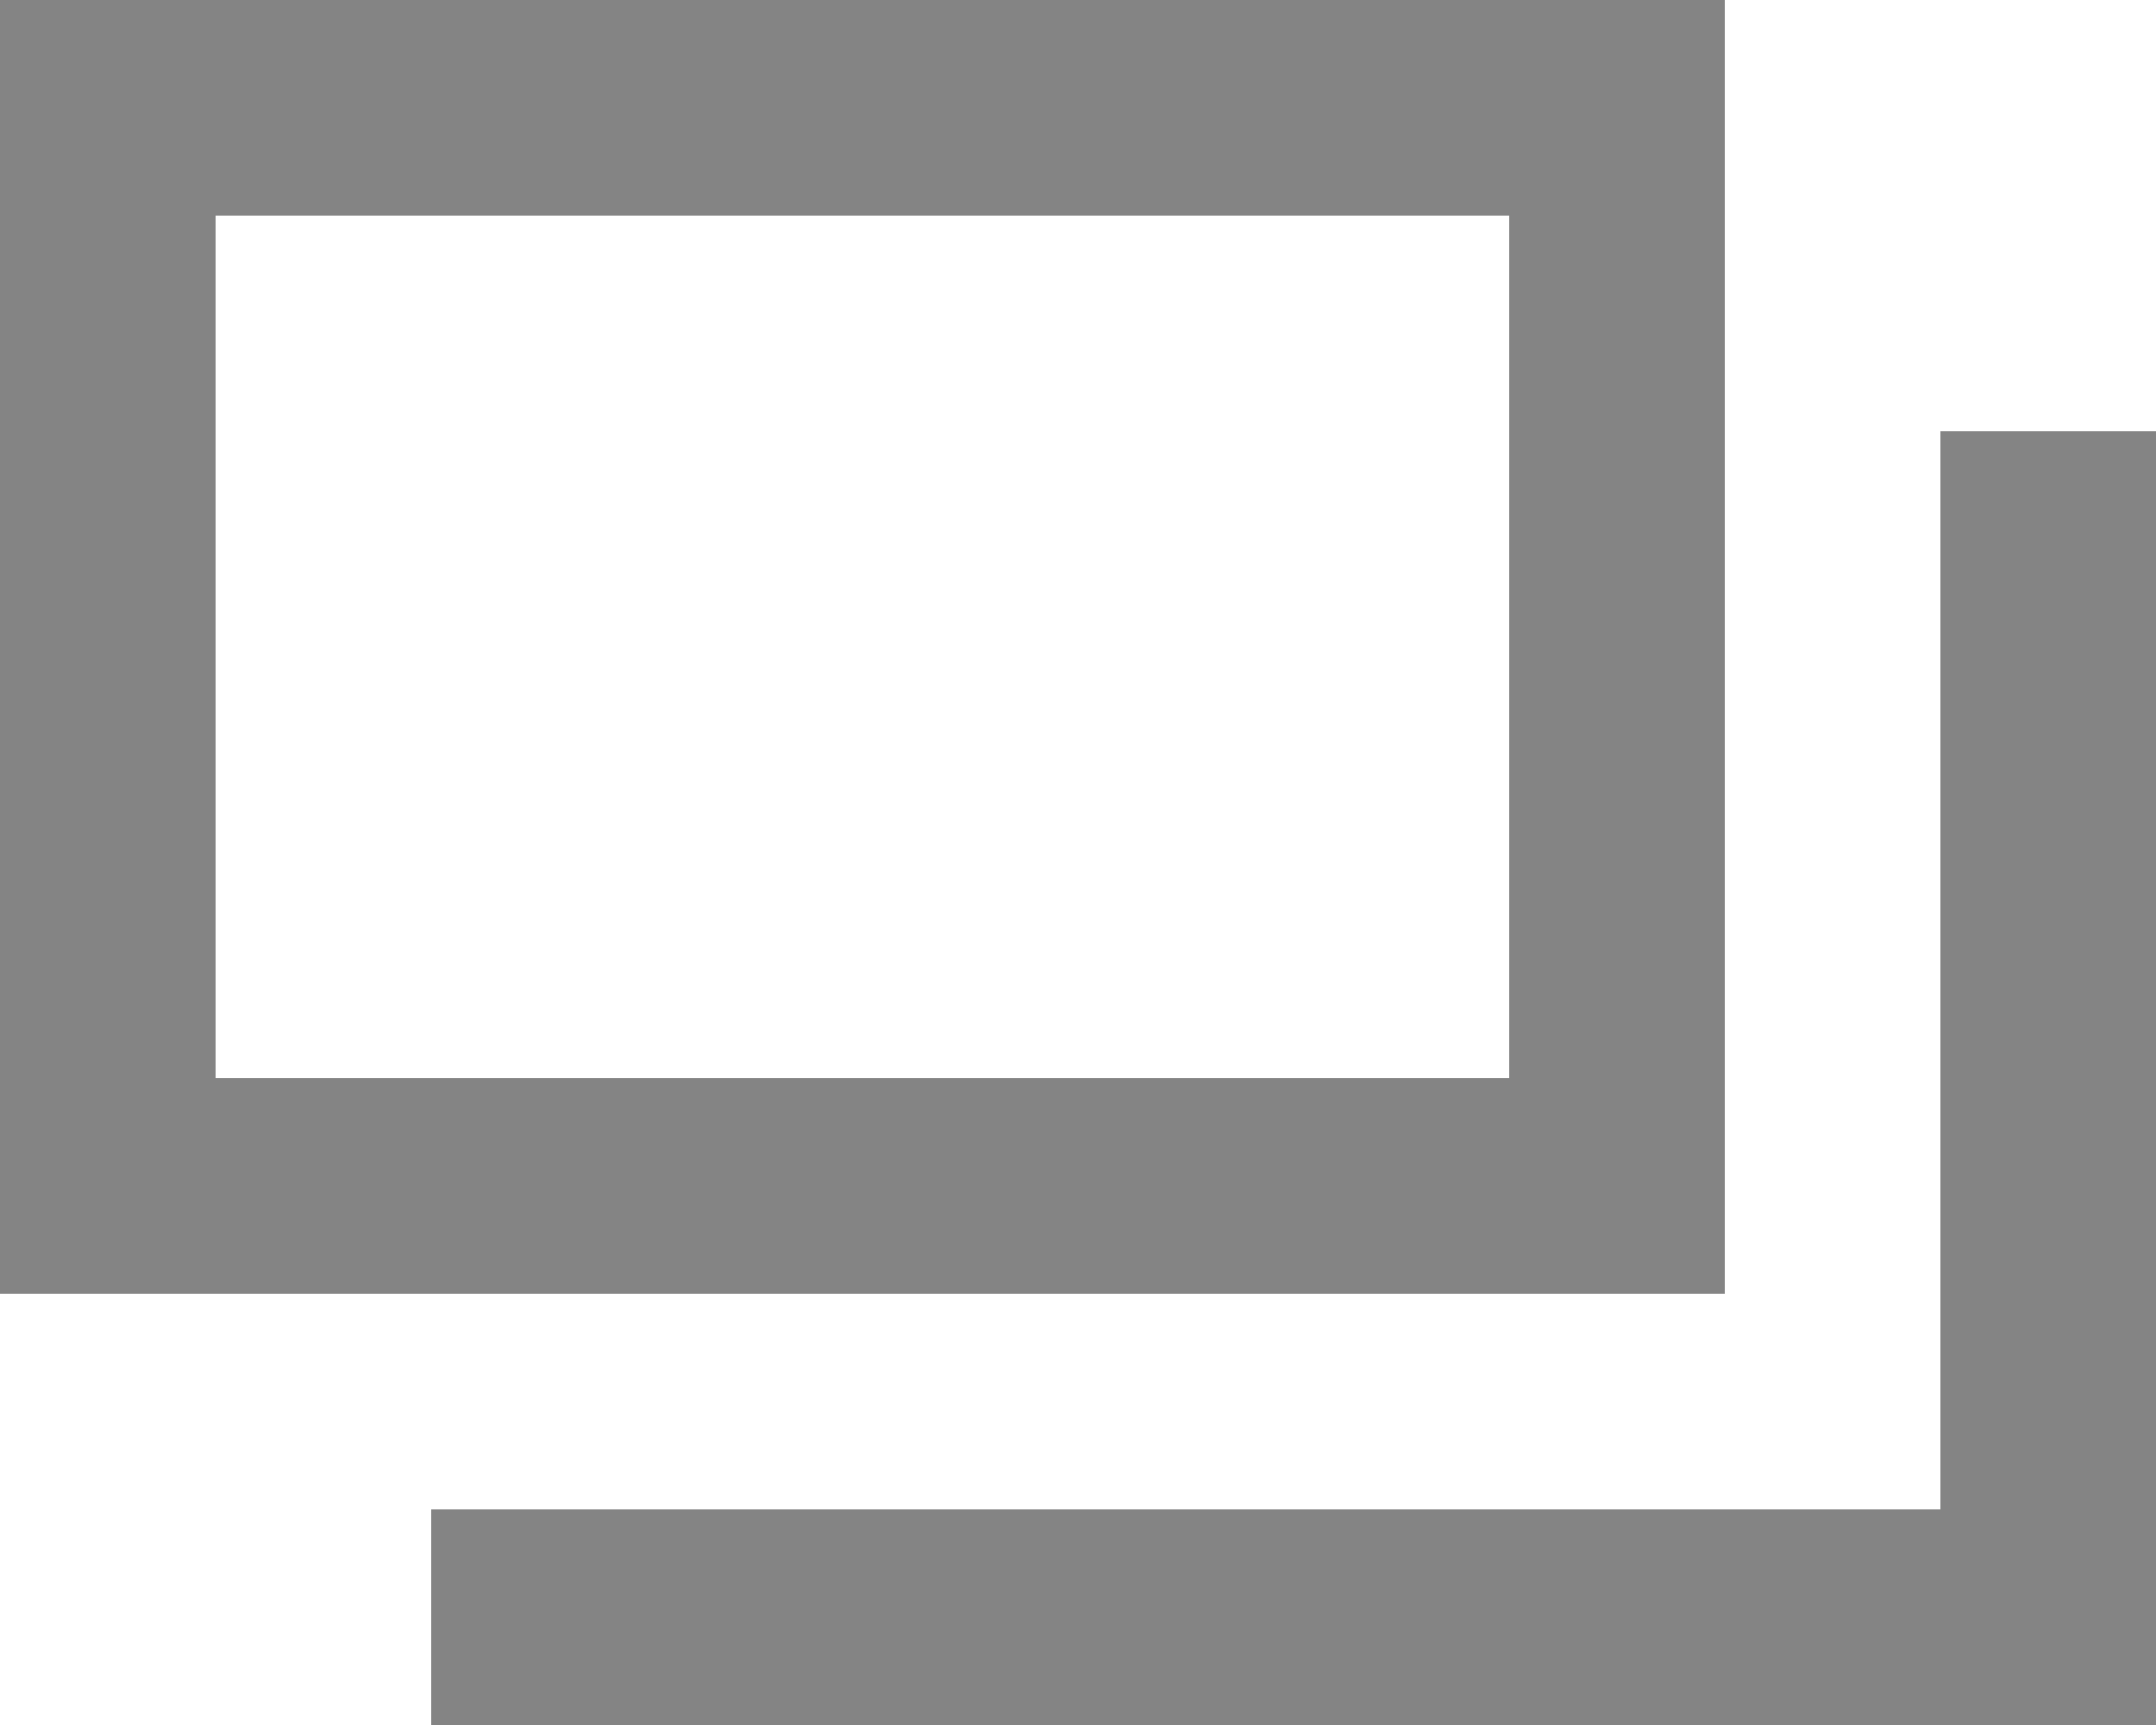 <svg xmlns="http://www.w3.org/2000/svg" width="10" height="8" viewBox="0 0 10 8">
  <g id="グループ_40504" data-name="グループ 40504" transform="translate(-380 -1385)">
    <g id="長方形_53913" data-name="長方形 53913" transform="translate(380 1385)" fill="none" stroke="#848484" stroke-width="1">
      <rect width="8" height="6" stroke="none"/>
      <rect x="0.5" y="0.5" width="7" height="5" fill="none"/>
    </g>
    <rect id="長方形_53914" data-name="長方形 53914" width="1" height="5" transform="translate(389 1387)" fill="#848484"/>
    <rect id="長方形_53915" data-name="長方形 53915" width="8" height="1" transform="translate(382 1392)" fill="#848484"/>
  </g>
</svg>

